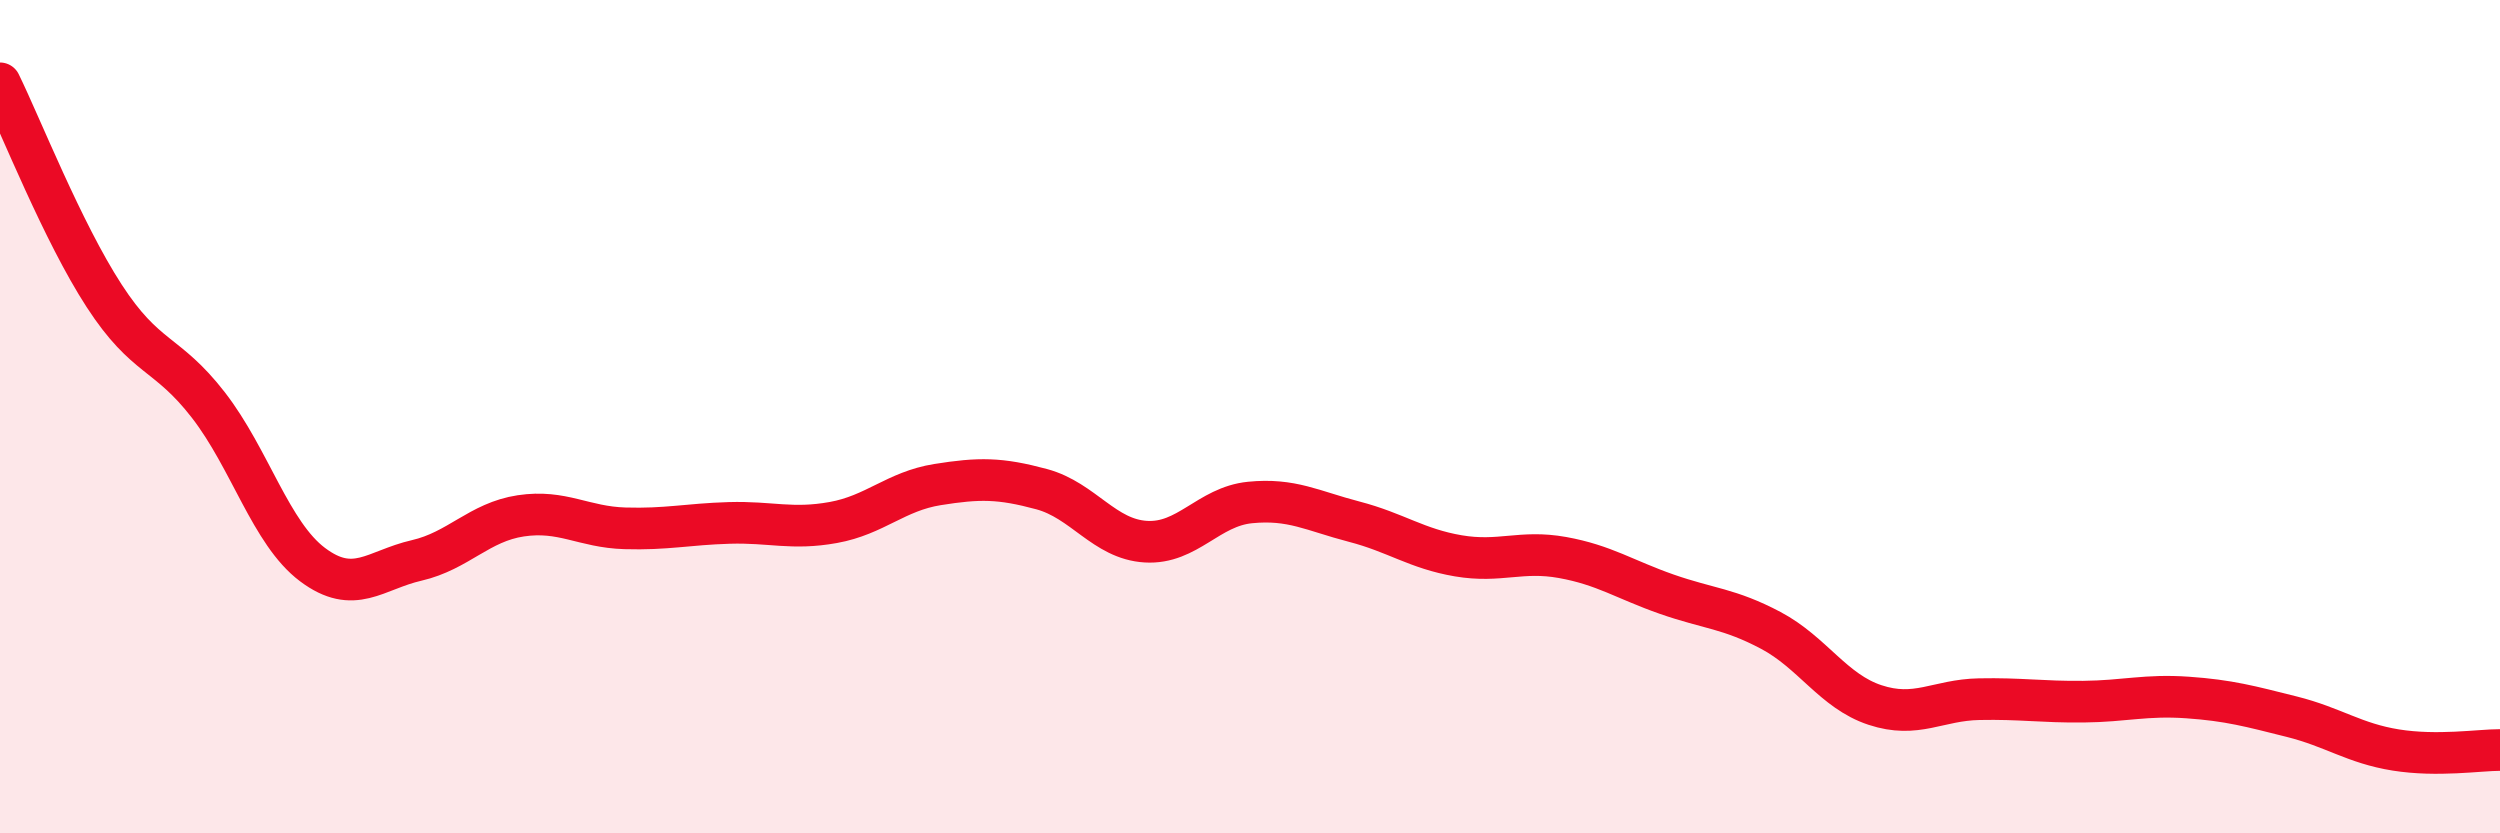 
    <svg width="60" height="20" viewBox="0 0 60 20" xmlns="http://www.w3.org/2000/svg">
      <path
        d="M 0,2 C 0.5,3.02 1.5,5.56 2.5,7.1 C 3.5,8.64 4,8.43 5,9.72 C 6,11.01 6.5,12.8 7.5,13.55 C 8.5,14.3 9,13.68 10,13.45 C 11,13.22 11.5,12.53 12.5,12.38 C 13.5,12.23 14,12.65 15,12.68 C 16,12.71 16.5,12.58 17.5,12.55 C 18.5,12.52 19,12.72 20,12.54 C 21,12.36 21.5,11.79 22.5,11.63 C 23.5,11.47 24,11.47 25,11.74 C 26,12.01 26.5,12.94 27.5,13 C 28.5,13.06 29,12.16 30,12.06 C 31,11.96 31.5,12.26 32.5,12.52 C 33.5,12.78 34,13.17 35,13.34 C 36,13.51 36.5,13.2 37.5,13.38 C 38.5,13.56 39,13.91 40,14.26 C 41,14.61 41.5,14.6 42.5,15.13 C 43.5,15.66 44,16.59 45,16.92 C 46,17.25 46.5,16.8 47.5,16.78 C 48.5,16.76 49,16.85 50,16.84 C 51,16.83 51.5,16.67 52.5,16.74 C 53.5,16.81 54,16.95 55,17.2 C 56,17.45 56.5,17.84 57.5,18 C 58.5,18.16 59.5,18 60,18L60 20L0 20Z"
        fill="#EB0A25"
        opacity="0.1"
        stroke-linecap="round"
        stroke-linejoin="round"
      />
      <path
        d="M 0,2 C 0.5,3.02 1.5,5.56 2.5,7.1 C 3.5,8.64 4,8.43 5,9.72 C 6,11.01 6.5,12.8 7.5,13.55 C 8.5,14.3 9,13.68 10,13.45 C 11,13.22 11.5,12.53 12.5,12.38 C 13.5,12.23 14,12.65 15,12.68 C 16,12.71 16.5,12.58 17.5,12.55 C 18.5,12.52 19,12.72 20,12.54 C 21,12.36 21.5,11.79 22.5,11.63 C 23.5,11.47 24,11.47 25,11.74 C 26,12.01 26.5,12.94 27.5,13 C 28.5,13.06 29,12.16 30,12.06 C 31,11.96 31.5,12.26 32.5,12.52 C 33.5,12.78 34,13.17 35,13.34 C 36,13.51 36.5,13.2 37.5,13.38 C 38.5,13.56 39,13.91 40,14.26 C 41,14.61 41.5,14.6 42.5,15.13 C 43.5,15.66 44,16.59 45,16.92 C 46,17.25 46.5,16.8 47.5,16.78 C 48.5,16.76 49,16.85 50,16.84 C 51,16.83 51.5,16.67 52.5,16.74 C 53.5,16.81 54,16.95 55,17.2 C 56,17.45 56.5,17.84 57.5,18 C 58.5,18.16 59.5,18 60,18"
        stroke="#EB0A25"
        stroke-width="1"
        fill="none"
        stroke-linecap="round"
        stroke-linejoin="round"
      />
    </svg>
  